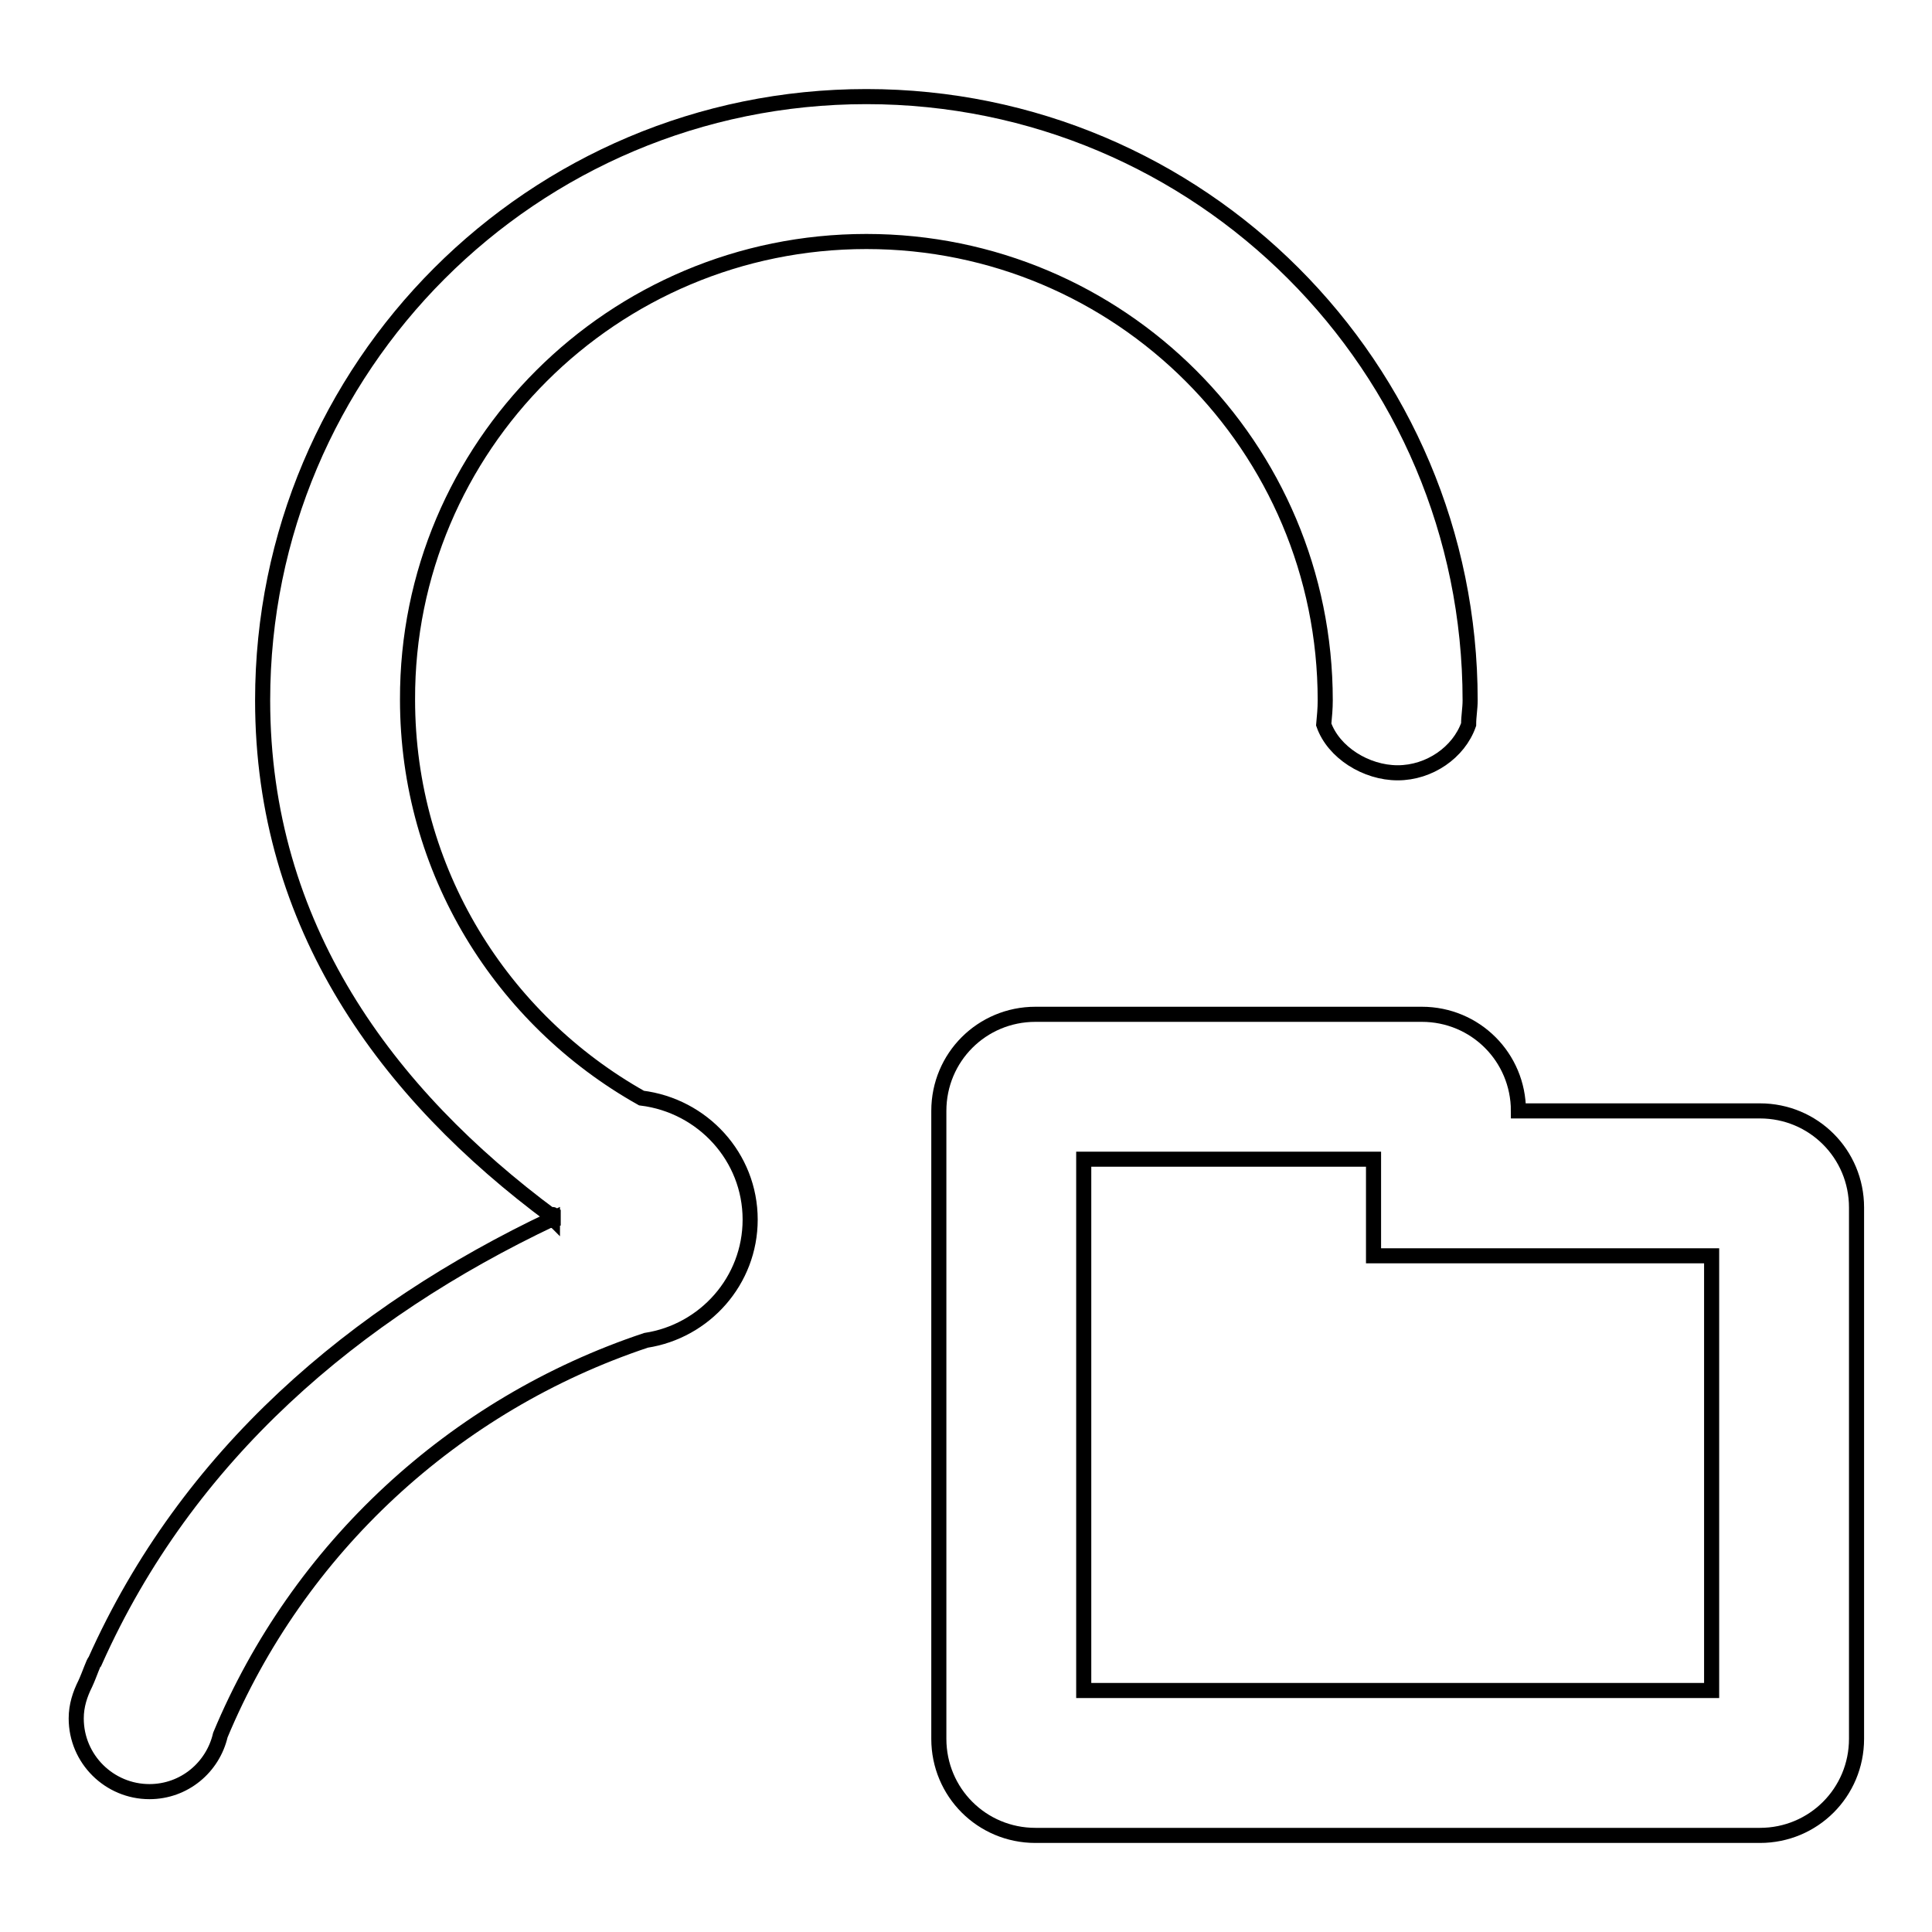 <?xml version="1.0" encoding="utf-8"?>
<!-- Svg Vector Icons : http://www.onlinewebfonts.com/icon -->
<!DOCTYPE svg PUBLIC "-//W3C//DTD SVG 1.1//EN" "http://www.w3.org/Graphics/SVG/1.1/DTD/svg11.dtd">
<svg version="1.1" xmlns="http://www.w3.org/2000/svg" xmlns:xlink="http://www.w3.org/1999/xlink" x="0px" y="0px" viewBox="0 0 256 256" enable-background="new 0 0 256 256" xml:space="preserve">
<g><g><path stroke-width="2" fill-opacity="0" stroke="#000000"  d="M233.2,147.2h-32c0-7.1-5.7-12.8-12.8-12.8h-51.2c-7.1,0-12.8,5.7-12.8,12.8V160v19.2v51.2c0,7.1,5.7,12.8,12.8,12.8h96c7.1,0,12.8-5.7,12.8-12.8V160C246,152.9,240.3,147.2,233.2,147.2z M226.8,224h-83.2v-32v-19.2v-6.4v-12.8H182v12.8h19.2h6.4h19.2L226.8,224L226.8,224z"/><path stroke-width="2" fill-opacity="0" stroke="#000000"  d="M73.2,161.2C73.2,161.3,73.3,161.3,73.2,161.2C73.2,160.9,73.2,161,73.2,161.2z"/><path stroke-width="2" fill-opacity="0" stroke="#000000"  d="M73.2,161.4c0,0,0-0.1,0-0.1c0,0,0,0-0.1,0C73.2,161.4,73.2,161.4,73.2,161.4z"/><path stroke-width="2" fill-opacity="0" stroke="#000000"  d="M114.8,32c33.6,0,60.8,27.2,60.8,60.8c0,1.1-0.1,2.1-0.2,3.2c1.3,3.7,5.6,6.4,9.8,6.4c4.2,0,8.1-2.7,9.4-6.4c0-1.1,0.2-2.1,0.2-3.2c0-44.2-35.8-80-80-80c-44.2,0-80,35.8-80,80c0,29.9,16.4,52.1,38.4,68.4c0,0.1,0,0.1,0,0.2c0,0,0.1,0,0.1,0c0,0,0,0,0-0.1c0,0,0,0-0.1,0c0-0.4,0.1-0.6,0.1,0.1l0,0c0,0.4,0,0.3,0,0.1c-0.1,0.4-0.1,0.2-0.1,0c-26.2,12.4-48.4,31.3-60.6,58.6c-0.2,0.1-0.7,1.7-1.3,3l0,0c-0.7,1.4-1.2,2.9-1.2,4.6c0,5.4,4.4,9.7,9.7,9.7c4.6,0,8.4-3.2,9.4-7.5c10.3-24.7,30.9-43.8,56.4-52.3c7.8-1.2,13.8-7.9,13.8-16c0-8.3-6.3-15.1-14.4-16.1c-18.5-10.4-31-30.1-31-52.8C53.9,59.2,81.2,32,114.8,32z"/></g></g>
</svg>